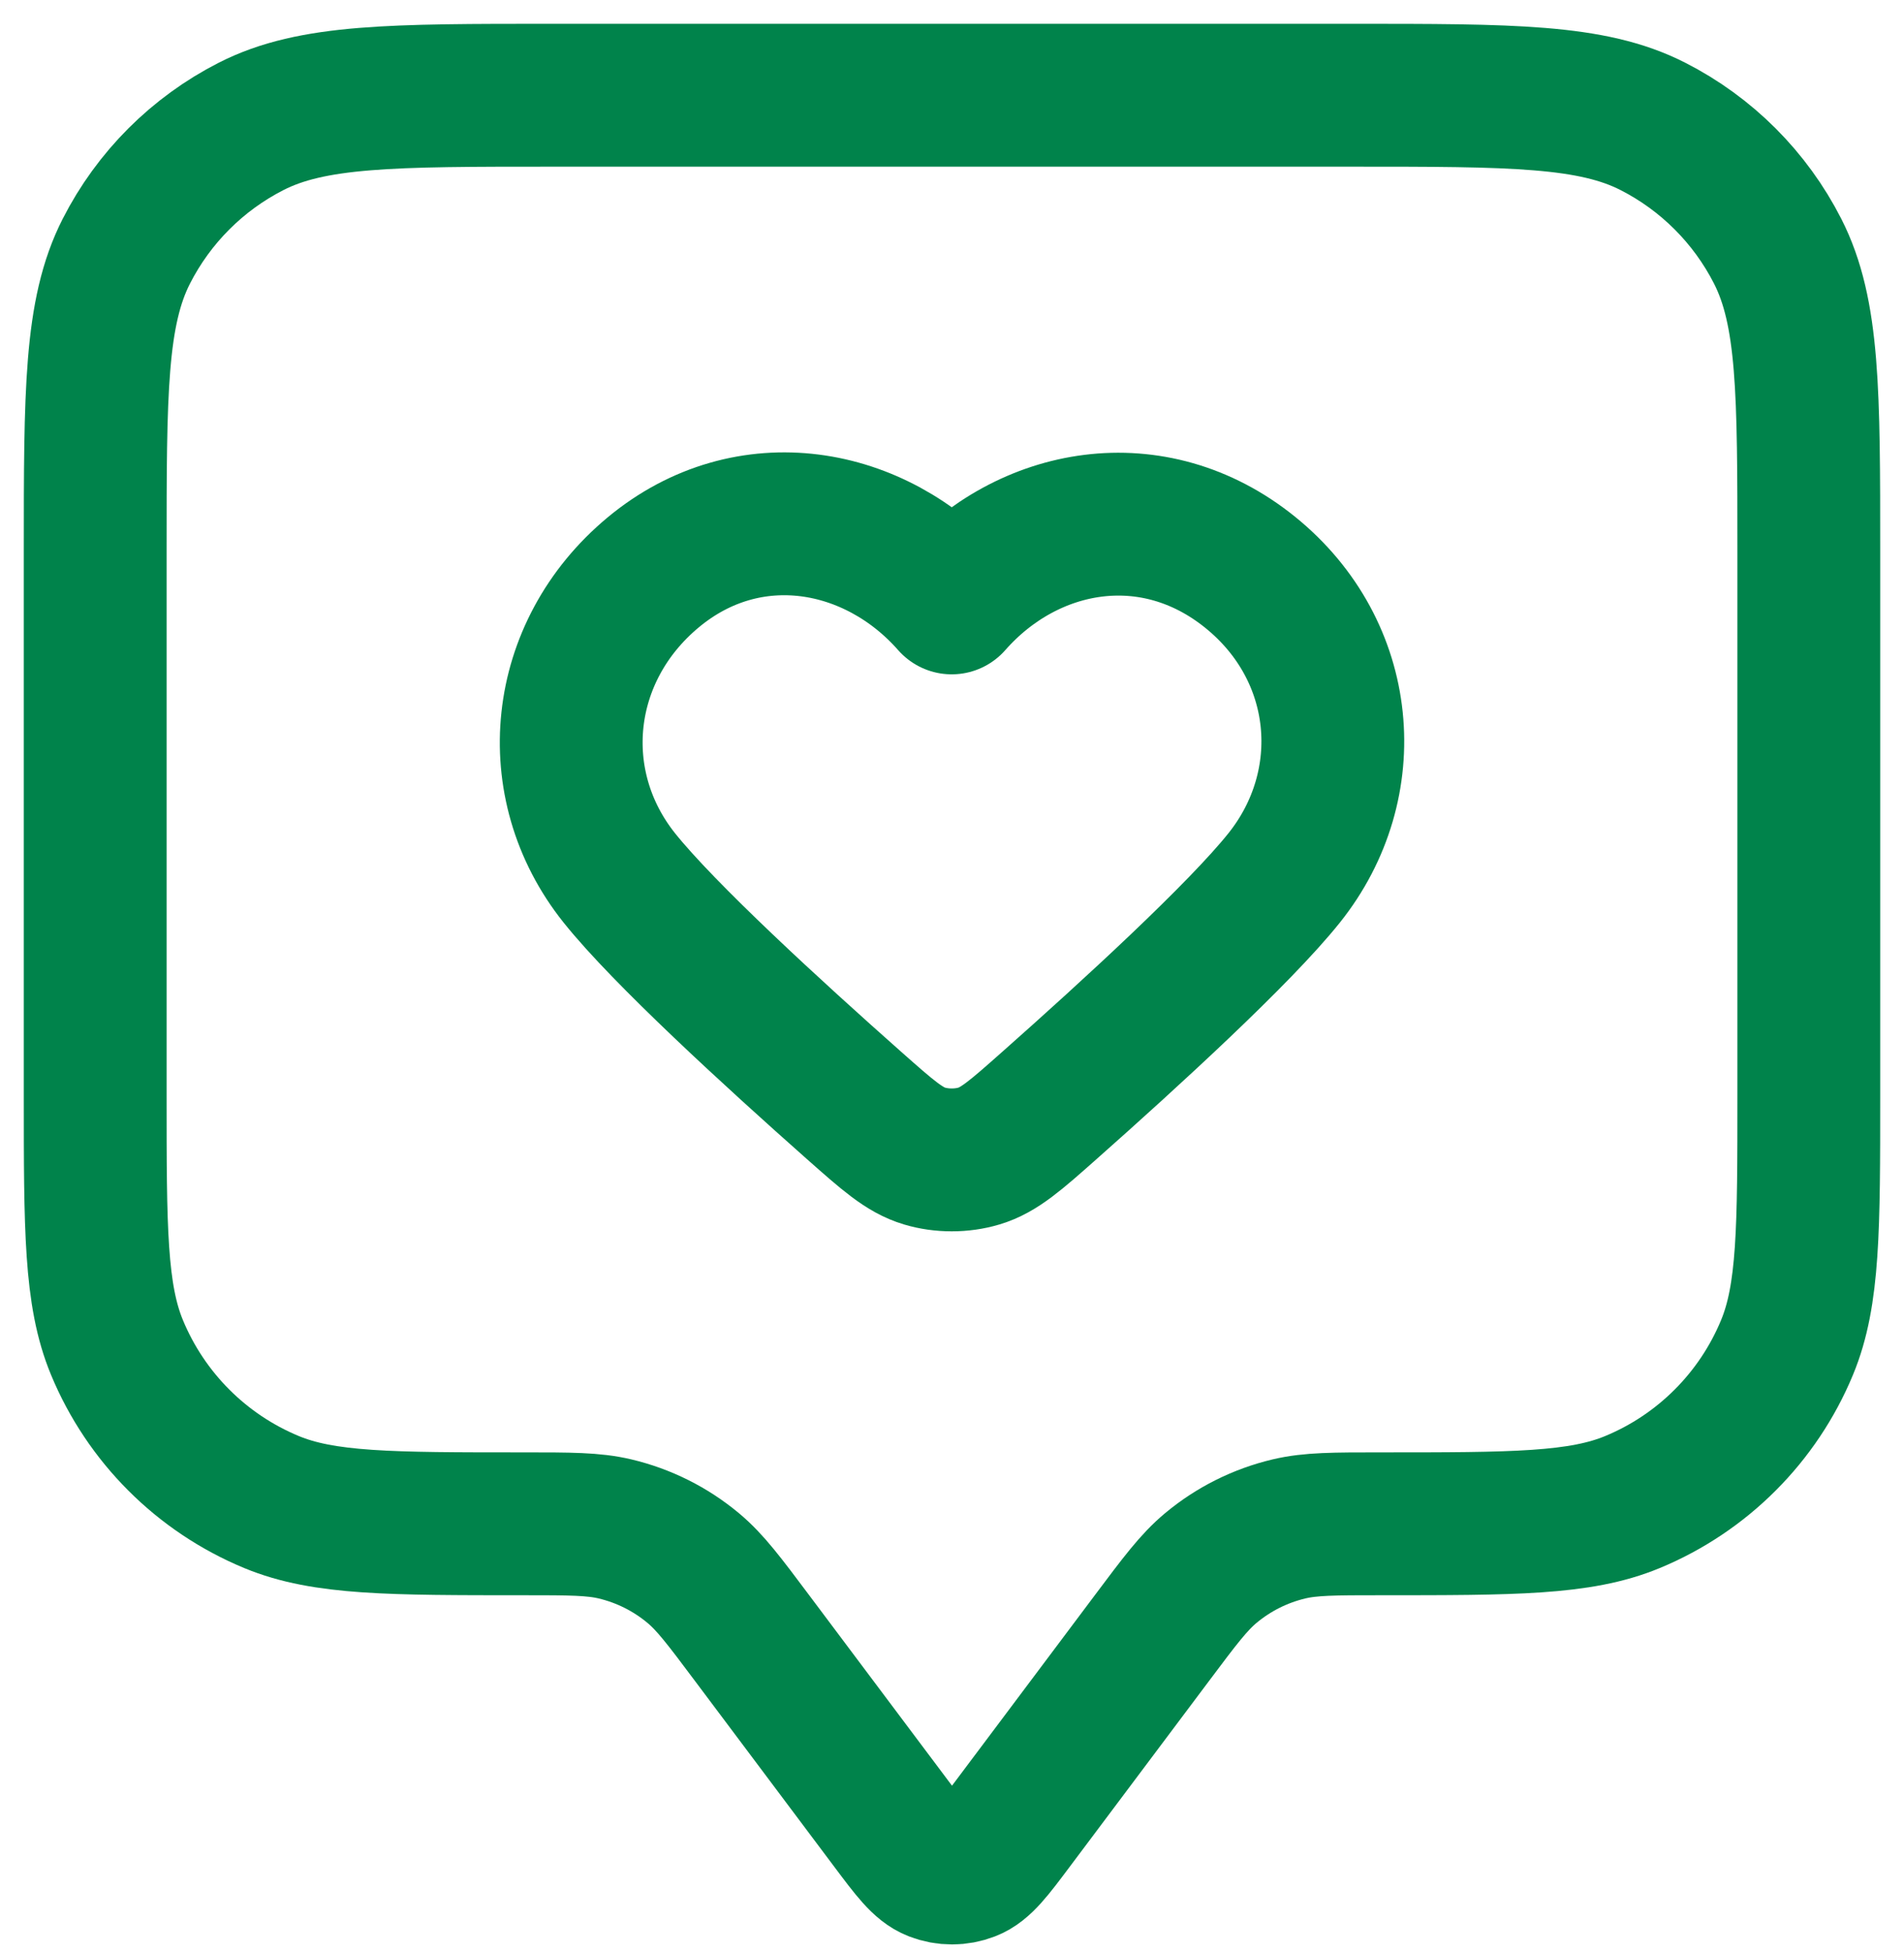 <svg width="40" height="41" viewBox="0 0 40 41" fill="none" xmlns="http://www.w3.org/2000/svg">
<path d="M2 11.6C2 8.24 2 6.56 2.654 5.276C3.229 4.147 4.147 3.229 5.276 2.654C6.56 2 8.24 2 11.6 2H28.4C31.76 2 33.441 2 34.724 2.654C35.853 3.229 36.771 4.147 37.346 5.276C38 6.56 38 8.24 38 11.6V23C38 25.796 38 27.194 37.543 28.296C36.934 29.766 35.766 30.934 34.296 31.543C33.194 32 31.796 32 29 32C28.023 32 27.534 32 27.081 32.107C26.477 32.25 25.914 32.531 25.437 32.929C25.079 33.227 24.786 33.618 24.2 34.4L21.28 38.293C20.846 38.872 20.629 39.162 20.363 39.265C20.129 39.356 19.871 39.356 19.637 39.265C19.371 39.162 19.154 38.872 18.72 38.293L15.8 34.4C15.214 33.618 14.921 33.227 14.563 32.929C14.086 32.531 13.523 32.25 12.919 32.107C12.466 32 11.977 32 11 32C8.204 32 6.807 32 5.704 31.543C4.234 30.934 3.066 29.766 2.457 28.296C2 27.194 2 25.796 2 23V11.6Z" stroke="#00834B" stroke-width="3" stroke-linecap="round" stroke-linejoin="round"/>
<path fill-rule="evenodd" clip-rule="evenodd" d="M19.994 12.661C18.395 10.843 15.728 10.354 13.724 12.019C11.72 13.684 11.438 16.467 13.011 18.436C13.947 19.607 16.239 21.706 17.944 23.216C18.648 23.839 18.999 24.151 19.423 24.277C19.785 24.385 20.204 24.385 20.566 24.277C20.99 24.151 21.342 23.839 22.045 23.216C23.75 21.706 26.042 19.607 26.978 18.436C28.552 16.467 28.304 13.666 26.265 12.019C24.227 10.372 21.594 10.843 19.994 12.661Z" stroke="#00834B" stroke-width="3" stroke-linecap="round" stroke-linejoin="round"/>
</svg>
